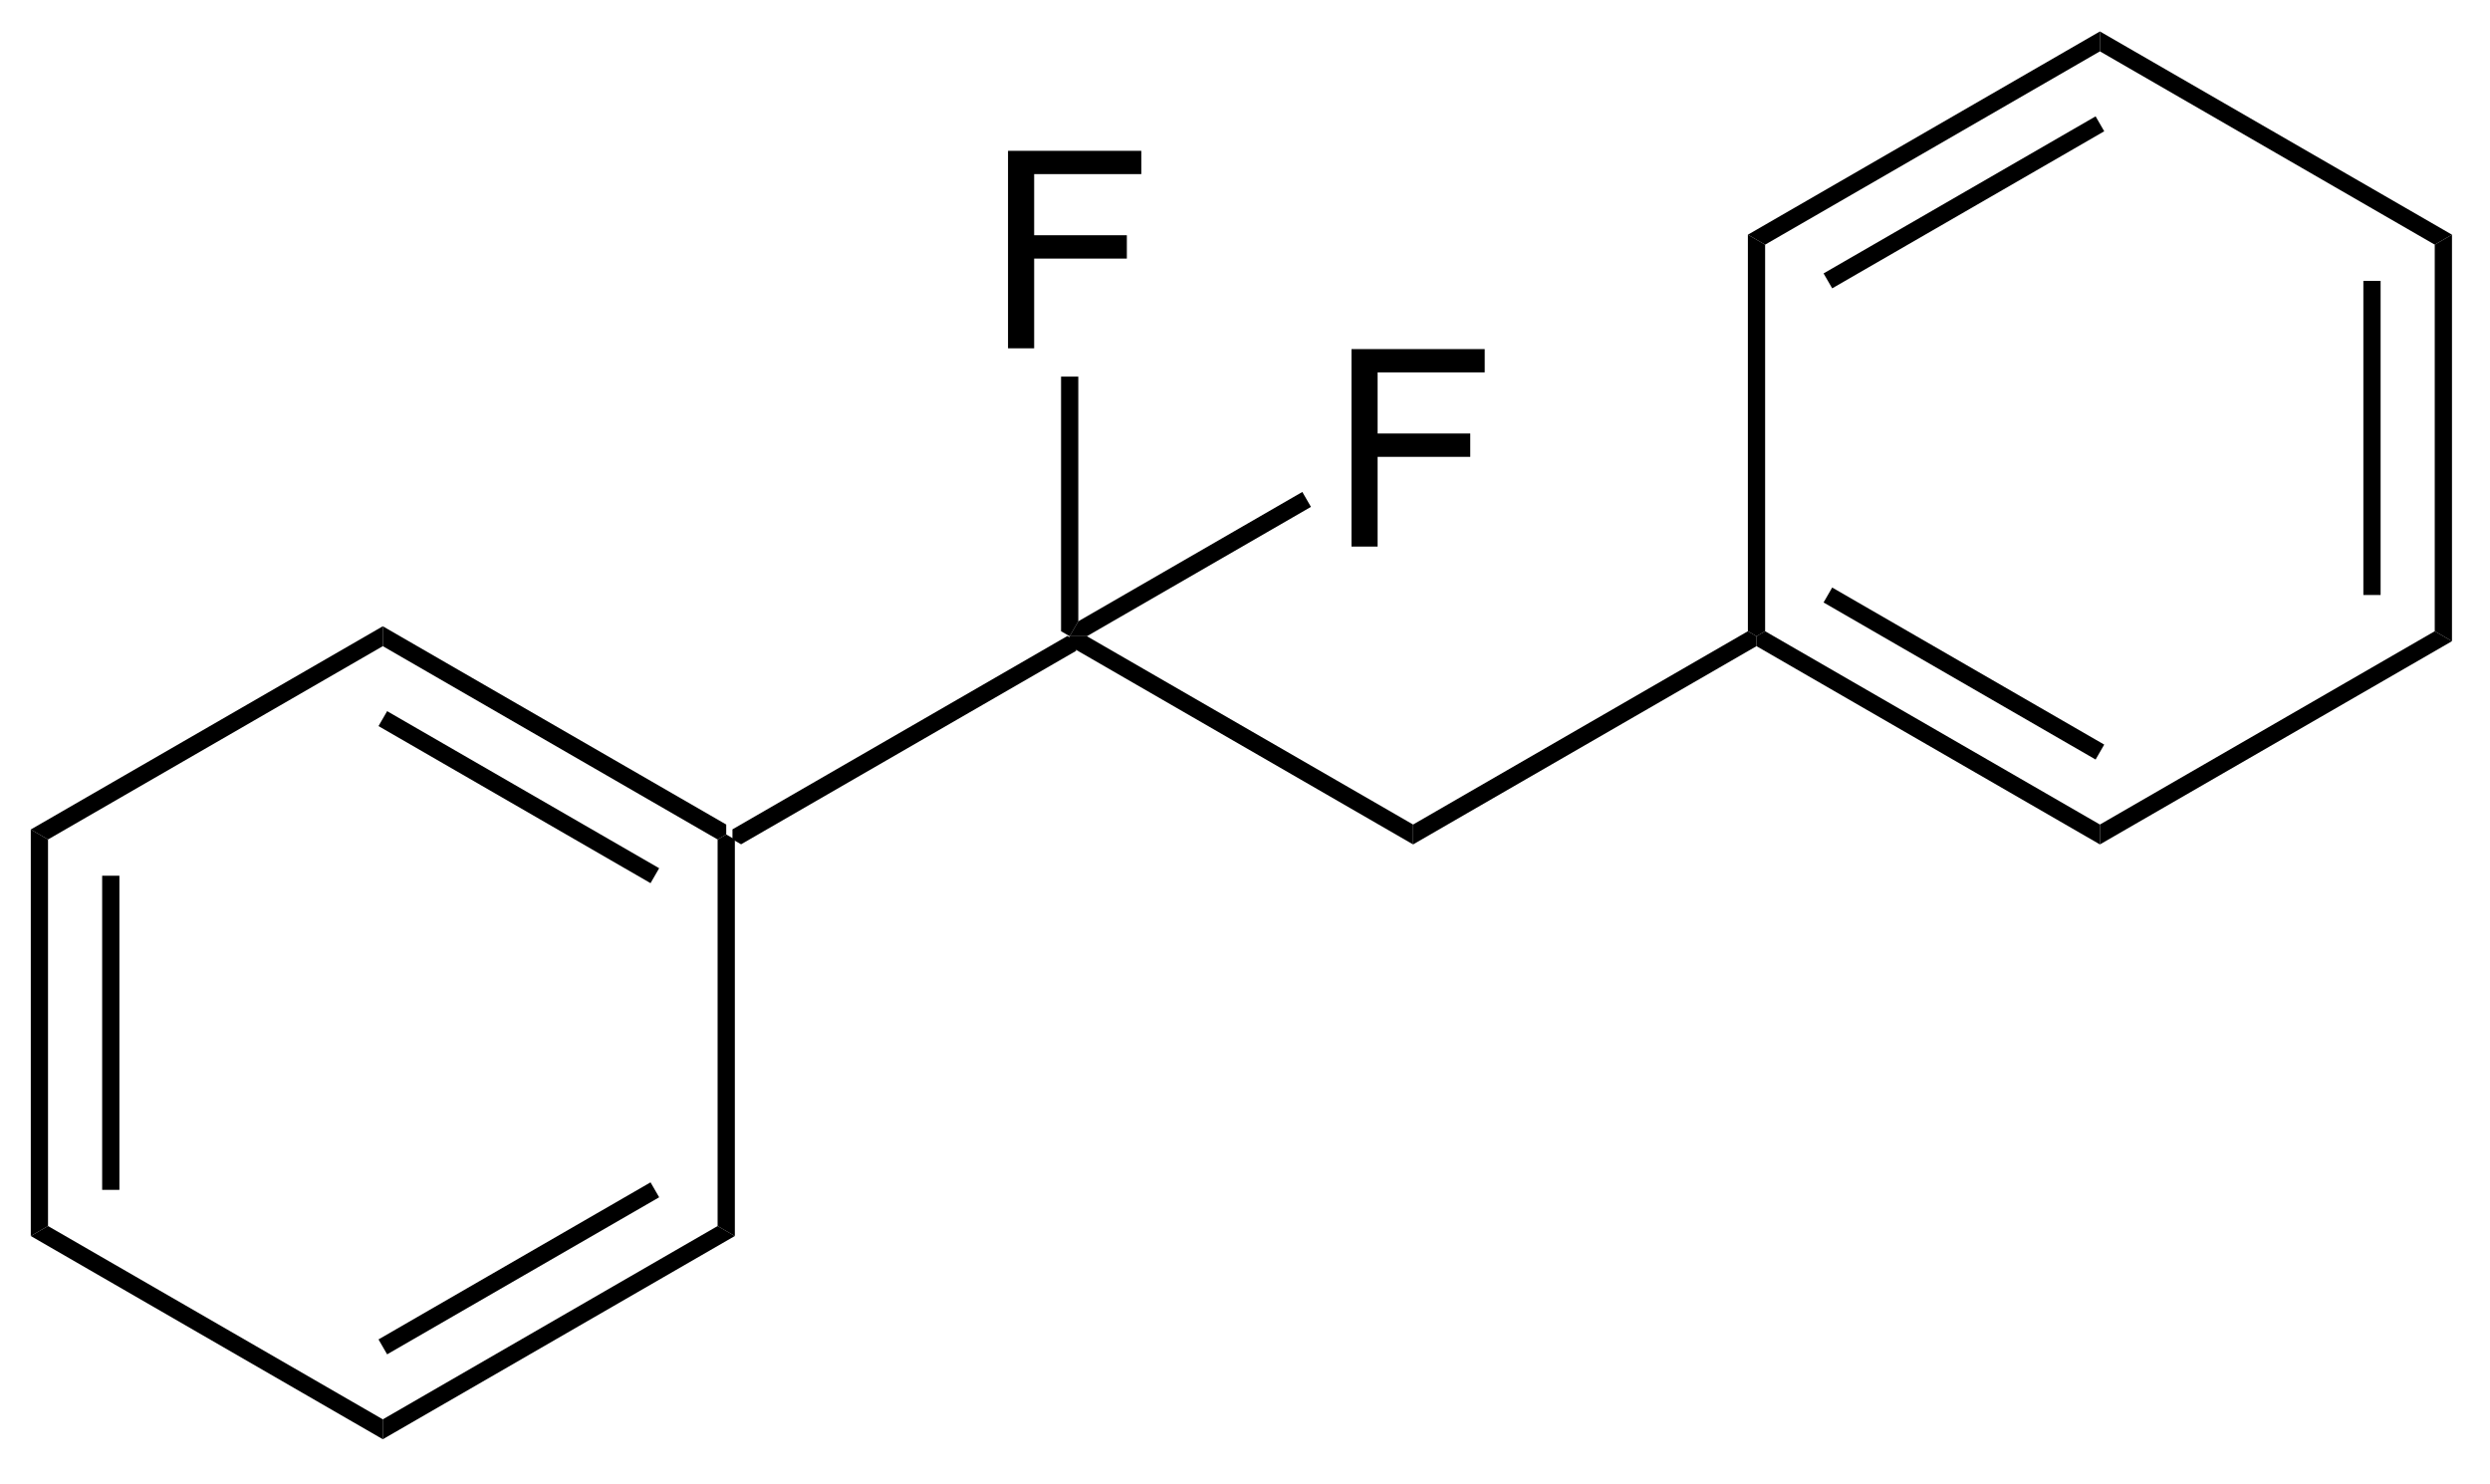 <?xml version="1.0" encoding="UTF-8"?>
<!DOCTYPE svg PUBLIC '-//W3C//DTD SVG 1.0//EN'
          'http://www.w3.org/TR/2001/REC-SVG-20010904/DTD/svg10.dtd'>
<svg stroke-dasharray="none" shape-rendering="auto" xmlns="http://www.w3.org/2000/svg" font-family="'Dialog'" text-rendering="auto" width="99" fill-opacity="1" color-interpolation="auto" color-rendering="auto" preserveAspectRatio="xMidYMid meet" font-size="12px" viewBox="0 0 99 59" fill="black" xmlns:xlink="http://www.w3.org/1999/xlink" stroke="black" image-rendering="auto" stroke-miterlimit="10" stroke-linecap="square" stroke-linejoin="miter" font-style="normal" stroke-width="1" height="59" stroke-dashoffset="0" font-weight="normal" stroke-opacity="1"
><!--Generated by the Batik Graphics2D SVG Generator--><defs id="genericDefs"
  /><g
  ><defs id="defs1"
    ><clipPath clipPathUnits="userSpaceOnUse" id="clipPath1"
      ><path d="M0.646 0.646 L74.869 0.646 L74.869 44.641 L0.646 44.641 L0.646 0.646 Z"
      /></clipPath
      ><clipPath clipPathUnits="userSpaceOnUse" id="clipPath2"
      ><path d="M234.137 176.741 L234.137 219.513 L306.297 219.513 L306.297 176.741 Z"
      /></clipPath
    ></defs
    ><g transform="scale(1.333,1.333) translate(-0.646,-0.646) matrix(1.029,0,0,1.029,-240.188,-181.15)"
    ><path d="M255.528 201.146 L255.278 201.002 L255.278 200.713 L264.988 195.107 L265.238 195.252 L265.238 195.54 Z" stroke="none" clip-path="url(#clipPath2)"
    /></g
    ><g transform="matrix(1.371,0,0,1.371,-321.112,-242.394)"
    ><path d="M265.238 195.54 L265.238 195.252 L265.738 195.252 L275.197 200.713 L275.197 201.29 Z" stroke="none" clip-path="url(#clipPath2)"
    /></g
    ><g transform="matrix(1.371,0,0,1.371,-321.112,-242.394)"
    ><path d="M275.197 201.29 L275.197 200.713 L284.906 195.107 L285.156 195.252 L285.156 195.54 Z" stroke="none" clip-path="url(#clipPath2)"
    /></g
    ><g transform="matrix(1.371,0,0,1.371,-321.112,-242.394)"
    ><path d="M263.45 186.902 L263.45 181.175 L267.315 181.175 L267.315 181.85 L264.208 181.85 L264.208 183.623 L266.896 183.623 L266.896 184.3 L264.208 184.3 L264.208 186.902 L263.45 186.902 Z" stroke="none" clip-path="url(#clipPath2)"
    /></g
    ><g transform="matrix(1.371,0,0,1.371,-321.112,-242.394)"
    ><path d="M265.488 194.819 L265.238 195.252 L264.988 195.107 L264.988 187.722 L265.488 187.722 Z" stroke="none" clip-path="url(#clipPath2)"
    /></g
    ><g transform="matrix(1.371,0,0,1.371,-321.112,-242.394)"
    ><path d="M273.41 192.652 L273.41 186.925 L277.274 186.925 L277.274 187.6 L274.168 187.6 L274.168 189.373 L276.855 189.373 L276.855 190.05 L274.168 190.05 L274.168 192.652 L273.41 192.652 Z" stroke="none" clip-path="url(#clipPath2)"
    /></g
    ><g transform="matrix(1.371,0,0,1.371,-321.112,-242.394)"
    ><path d="M265.738 195.252 L265.238 195.252 L265.488 194.819 L271.985 191.068 L272.235 191.501 Z" stroke="none" clip-path="url(#clipPath2)"
    /></g
    ><g transform="matrix(1.371,0,0,1.371,-321.112,-242.394)"
    ><path d="M285.156 195.54 L285.156 195.252 L285.406 195.107 L295.115 200.713 L295.115 201.29 ZM287.101 194.273 L294.99 198.828 L295.24 198.395 L287.351 193.84 Z" stroke="none" clip-path="url(#clipPath2)"
    /></g
    ><g transform="matrix(1.371,0,0,1.371,-321.112,-242.394)"
    ><path d="M295.115 201.29 L295.115 200.713 L304.825 195.107 L305.325 195.396 Z" stroke="none" clip-path="url(#clipPath2)"
    /></g
    ><g transform="matrix(1.371,0,0,1.371,-321.112,-242.394)"
    ><path d="M305.325 195.396 L304.825 195.107 L304.825 183.896 L305.325 183.607 ZM303.255 194.057 L303.255 184.947 L302.755 184.947 L302.755 194.057 Z" stroke="none" clip-path="url(#clipPath2)"
    /></g
    ><g transform="matrix(1.371,0,0,1.371,-321.112,-242.394)"
    ><path d="M305.325 183.607 L304.825 183.896 L295.115 178.29 L295.115 177.713 Z" stroke="none" clip-path="url(#clipPath2)"
    /></g
    ><g transform="matrix(1.371,0,0,1.371,-321.112,-242.394)"
    ><path d="M295.115 177.713 L295.115 178.29 L285.406 183.896 L284.906 183.607 ZM294.99 180.175 L287.101 184.73 L287.351 185.163 L295.24 180.608 Z" stroke="none" clip-path="url(#clipPath2)"
    /></g
    ><g transform="matrix(1.371,0,0,1.371,-321.112,-242.394)"
    ><path d="M284.906 183.607 L285.406 183.896 L285.406 195.107 L285.156 195.252 L284.906 195.107 Z" stroke="none" clip-path="url(#clipPath2)"
    /></g
    ><g transform="matrix(1.371,0,0,1.371,-321.112,-242.394)"
    ><path d="M255.278 200.713 L255.278 201.002 L255.028 201.146 L245.319 195.54 L245.319 194.963 ZM253.333 201.98 L245.444 197.425 L245.194 197.858 L253.083 202.413 Z" stroke="none" clip-path="url(#clipPath2)"
    /></g
    ><g transform="matrix(1.371,0,0,1.371,-321.112,-242.394)"
    ><path d="M245.319 194.963 L245.319 195.54 L235.61 201.146 L235.11 200.857 Z" stroke="none" clip-path="url(#clipPath2)"
    /></g
    ><g transform="matrix(1.371,0,0,1.371,-321.112,-242.394)"
    ><path d="M235.11 200.857 L235.61 201.146 L235.61 212.357 L235.11 212.646 ZM237.18 202.197 L237.18 211.307 L237.68 211.307 L237.68 202.197 Z" stroke="none" clip-path="url(#clipPath2)"
    /></g
    ><g transform="matrix(1.371,0,0,1.371,-321.112,-242.394)"
    ><path d="M235.11 212.646 L235.61 212.357 L245.319 217.963 L245.319 218.54 Z" stroke="none" clip-path="url(#clipPath2)"
    /></g
    ><g transform="matrix(1.371,0,0,1.371,-321.112,-242.394)"
    ><path d="M245.319 218.54 L245.319 217.963 L255.028 212.357 L255.528 212.646 ZM245.444 216.078 L253.333 211.523 L253.083 211.09 L245.194 215.645 Z" stroke="none" clip-path="url(#clipPath2)"
    /></g
    ><g transform="matrix(1.371,0,0,1.371,-321.112,-242.394)"
    ><path d="M255.528 212.646 L255.028 212.357 L255.028 201.146 L255.278 201.002 L255.528 201.146 Z" stroke="none" clip-path="url(#clipPath2)"
    /></g
  ></g
></svg
>
